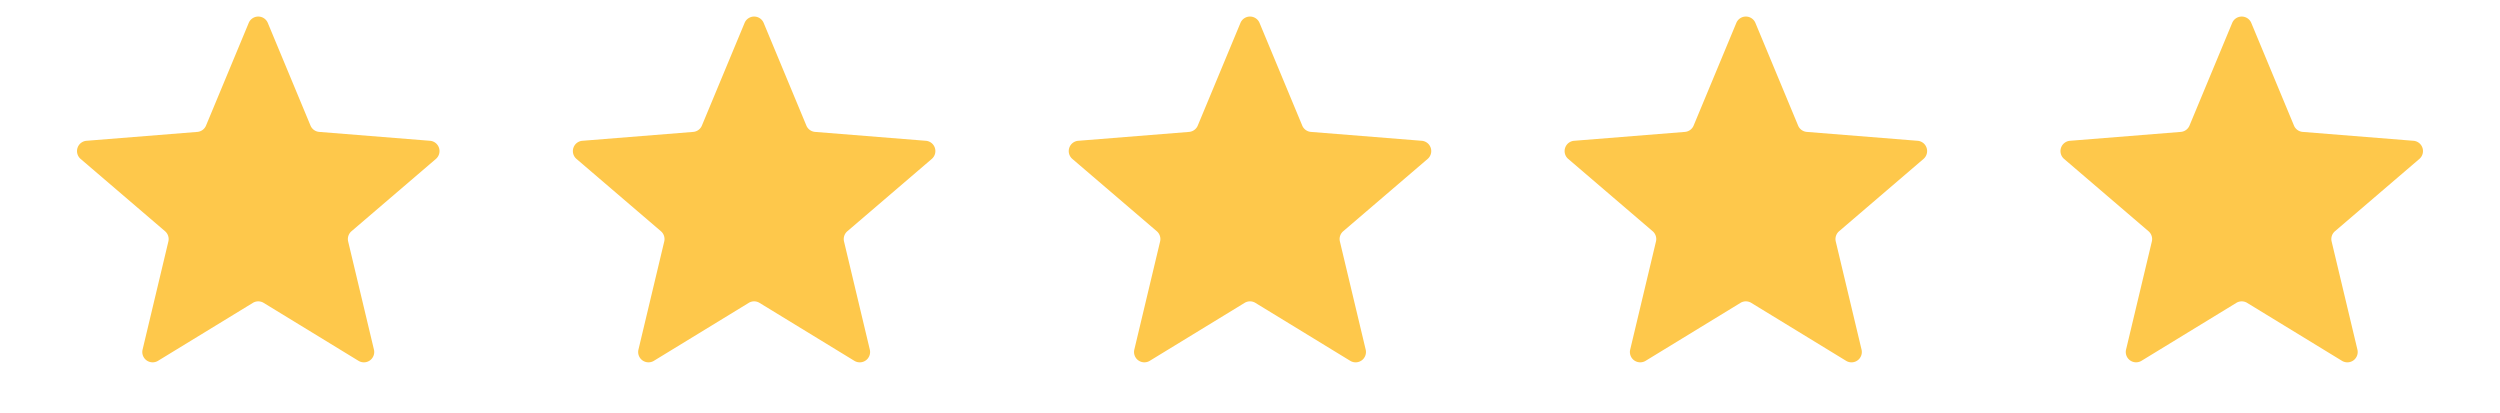 <svg width="121" height="20" fill="none" xmlns="http://www.w3.org/2000/svg"><path d="M12.038 1.11a.5.5 0 0 1 .924 0l2.066 4.967a.5.5 0 0 0 .421.307l5.363.43a.5.5 0 0 1 .286.878l-4.086 3.5a.5.5 0 0 0-.161.496l1.248 5.233a.5.5 0 0 1-.747.543l-4.591-2.805a.5.5 0 0 0-.522 0l-4.59 2.804a.5.5 0 0 1-.748-.542l1.248-5.233a.5.5 0 0 0-.16-.496l-4.087-3.5a.5.5 0 0 1 .286-.878l5.363-.43a.5.5 0 0 0 .421-.307l2.066-4.967Zm24 0a.5.5 0 0 1 .924 0l2.066 4.967a.5.5 0 0 0 .422.307l5.362.43a.5.5 0 0 1 .286.878l-4.086 3.5a.5.5 0 0 0-.161.496l1.248 5.233a.5.5 0 0 1-.747.543l-4.591-2.805a.5.5 0 0 0-.522 0l-4.59 2.804a.5.5 0 0 1-.748-.542l1.248-5.233a.5.5 0 0 0-.16-.496l-4.087-3.5a.5.5 0 0 1 .286-.878l5.363-.43a.5.5 0 0 0 .421-.307l2.066-4.967Zm24 0a.5.5 0 0 1 .924 0l2.066 4.967a.5.5 0 0 0 .422.307l5.362.43a.5.5 0 0 1 .286.878l-4.086 3.5a.5.5 0 0 0-.161.496l1.248 5.233a.5.5 0 0 1-.747.543l-4.591-2.805a.5.5 0 0 0-.522 0l-4.59 2.804a.5.5 0 0 1-.748-.542l1.248-5.233a.5.5 0 0 0-.16-.496l-4.087-3.5a.5.5 0 0 1 .286-.878l5.362-.43a.5.5 0 0 0 .422-.307l2.066-4.967Zm24 0a.5.5 0 0 1 .924 0l2.066 4.967a.5.5 0 0 0 .421.307l5.363.43a.5.5 0 0 1 .286.878l-4.086 3.5a.5.5 0 0 0-.161.496l1.248 5.233a.5.5 0 0 1-.747.543l-4.591-2.805a.5.5 0 0 0-.522 0l-4.59 2.804a.5.5 0 0 1-.748-.542l1.248-5.233a.5.5 0 0 0-.16-.496l-4.087-3.5a.5.5 0 0 1 .286-.878l5.362-.43a.5.5 0 0 0 .422-.307l2.066-4.967Zm24 0a.5.5 0 0 1 .924 0l2.066 4.967a.5.5 0 0 0 .421.307l5.363.43a.5.5 0 0 1 .286.878l-4.086 3.5a.498.498 0 0 0-.161.496l1.248 5.233a.5.5 0 0 1-.747.543l-4.591-2.805a.501.501 0 0 0-.522 0l-4.591 2.804a.5.5 0 0 1-.747-.542l1.248-5.233a.498.498 0 0 0-.161-.496l-4.086-3.5a.5.5 0 0 1 .286-.878l5.363-.43a.5.5 0 0 0 .421-.307l2.066-4.967Z" fill="#FEC84B"/></svg>